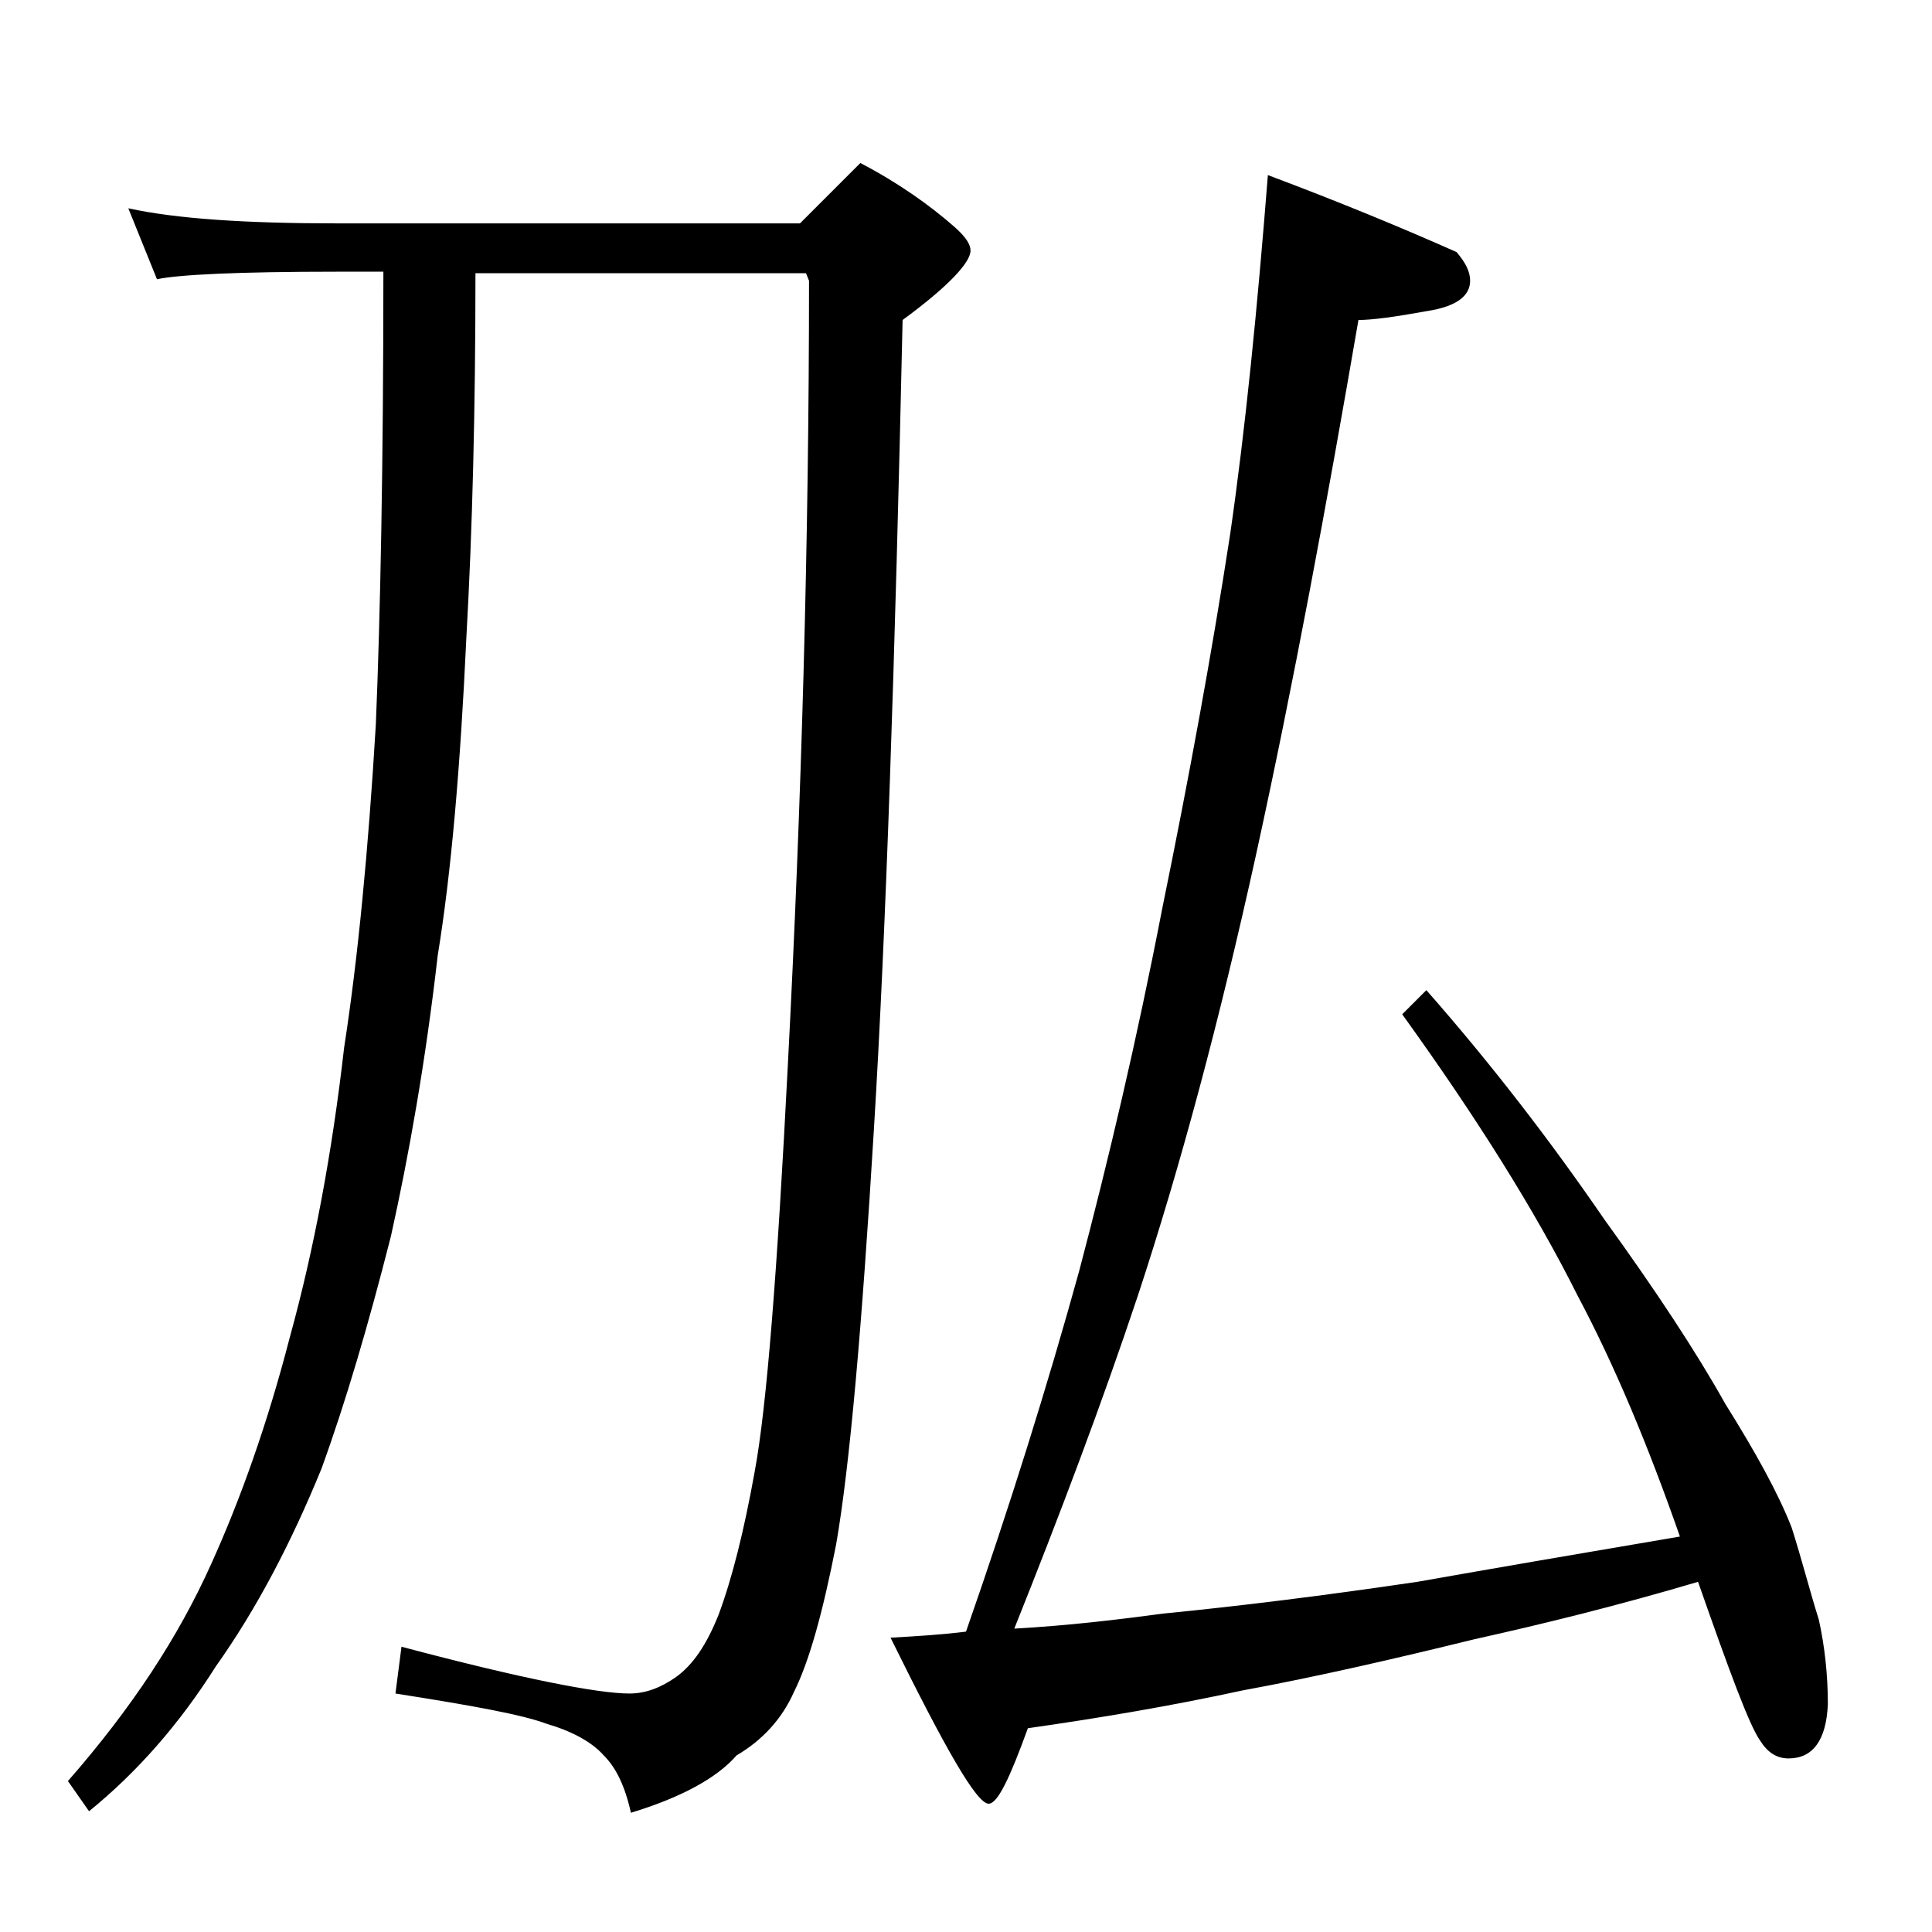 <?xml version="1.0" encoding="utf-8"?>
<!-- Generator: Adobe Illustrator 18.0.0, SVG Export Plug-In . SVG Version: 6.00 Build 0)  -->
<!DOCTYPE svg PUBLIC "-//W3C//DTD SVG 1.1//EN" "http://www.w3.org/Graphics/SVG/1.1/DTD/svg11.dtd">
<svg version="1.1" id="Layer_1" xmlns="http://www.w3.org/2000/svg" xmlns:xlink="http://www.w3.org/1999/xlink" x="0px" y="0px"
	 viewBox="0 0 128 128" enable-background="new 0 0 128 128" xml:space="preserve">
<path d="M8.5,13.8c3.2,0.7,7.8,1,13.9,1H53l4-4c2.5,1.3,4.6,2.8,6.2,4.2c0.8,0.7,1.1,1.2,1.1,1.6c0,0.8-1.5,2.4-4.5,4.6
	c-0.5,22.6-1.1,40.5-1.9,53.6c-0.8,13.2-1.6,22.3-2.5,27.5c-0.9,4.6-1.8,7.8-2.8,9.8c-0.8,1.8-2.1,3.2-3.8,4.2
	c-1.3,1.5-3.7,2.8-7,3.8c-0.4-1.8-1-3-1.8-3.8c-0.8-0.9-2.1-1.6-3.8-2.1c-1.6-0.6-4.9-1.2-10-2l0.4-3.1c7.9,2.1,13,3.1,15.1,3.1
	c1.1,0,2.1-0.4,3.1-1.1c1.1-0.8,2-2.1,2.8-4.1c0.9-2.4,1.7-5.6,2.4-9.5c0.8-4.3,1.5-13.3,2.2-27c0.9-17.3,1.4-34.6,1.4-51.9
	l-0.2-0.5H31.5c0,9-0.2,17-0.6,24.1c-0.4,8.6-1,15.6-1.9,21.1c-0.8,7-1.9,13.2-3.1,18.6c-1.5,5.9-3,11-4.6,15.4
	c-2,4.9-4.3,9.3-7,13.1c-2.4,3.8-5.2,7-8.4,9.6l-1.4-2c4.2-4.8,7.3-9.5,9.5-14.4c1.9-4.2,3.7-9.2,5.2-15c1.6-5.8,2.8-12.2,3.6-19.2
	c0.9-5.8,1.6-13,2.1-21.4c0.3-7.2,0.5-17.2,0.5-30h-3.1c-6.6,0-10.5,0.2-11.9,0.5L8.5,13.8z M84,11.6c4.8,1.8,8.9,3.5,12.5,5.1
	c0.6,0.7,0.9,1.3,0.9,1.9c0,1-0.9,1.7-2.8,2c-2.2,0.4-3.7,0.6-4.6,0.6c-2.1,12.2-4.3,24.1-6.8,35.5c-2.4,10.9-5,20.6-7.8,29.1
	c-2.4,7.2-5.2,14.6-8.2,22.1c3.6-0.2,6.9-0.6,9.9-1c5.1-0.5,10.7-1.2,16.8-2.1c5.1-0.9,10.9-1.9,17.4-3c-2.1-6-4.3-11.3-6.8-16
	c-2.8-5.6-6.7-11.8-11.6-18.6l1.6-1.6c4.4,5,8.3,10.1,11.8,15.2c3.4,4.7,6.1,8.8,8,12.2c2,3.2,3.5,5.9,4.4,8.2
	c0.7,2.2,1.2,4.2,1.8,6.1c0.4,1.8,0.6,3.7,0.6,5.6c-0.1,2.4-1,3.6-2.6,3.6c-0.8,0-1.4-0.4-1.9-1.2c-0.7-1-2-4.5-4.1-10.5
	c-5.4,1.6-10.3,2.8-14.8,3.8c-5.3,1.3-10.5,2.5-15.4,3.4c-4.6,1-9.3,1.8-14.2,2.5c-1.2,3.3-2,5-2.6,5c-0.8,0-2.9-3.7-6.5-11
	c1.8-0.1,3.4-0.2,5-0.4c2.9-8.3,5.4-16.3,7.5-23.9c1.9-7.2,3.8-15.2,5.5-24c1.8-8.8,3.3-17,4.5-24.8C82.5,28.5,83.3,20.5,84,11.6z"
	/>
</svg>
